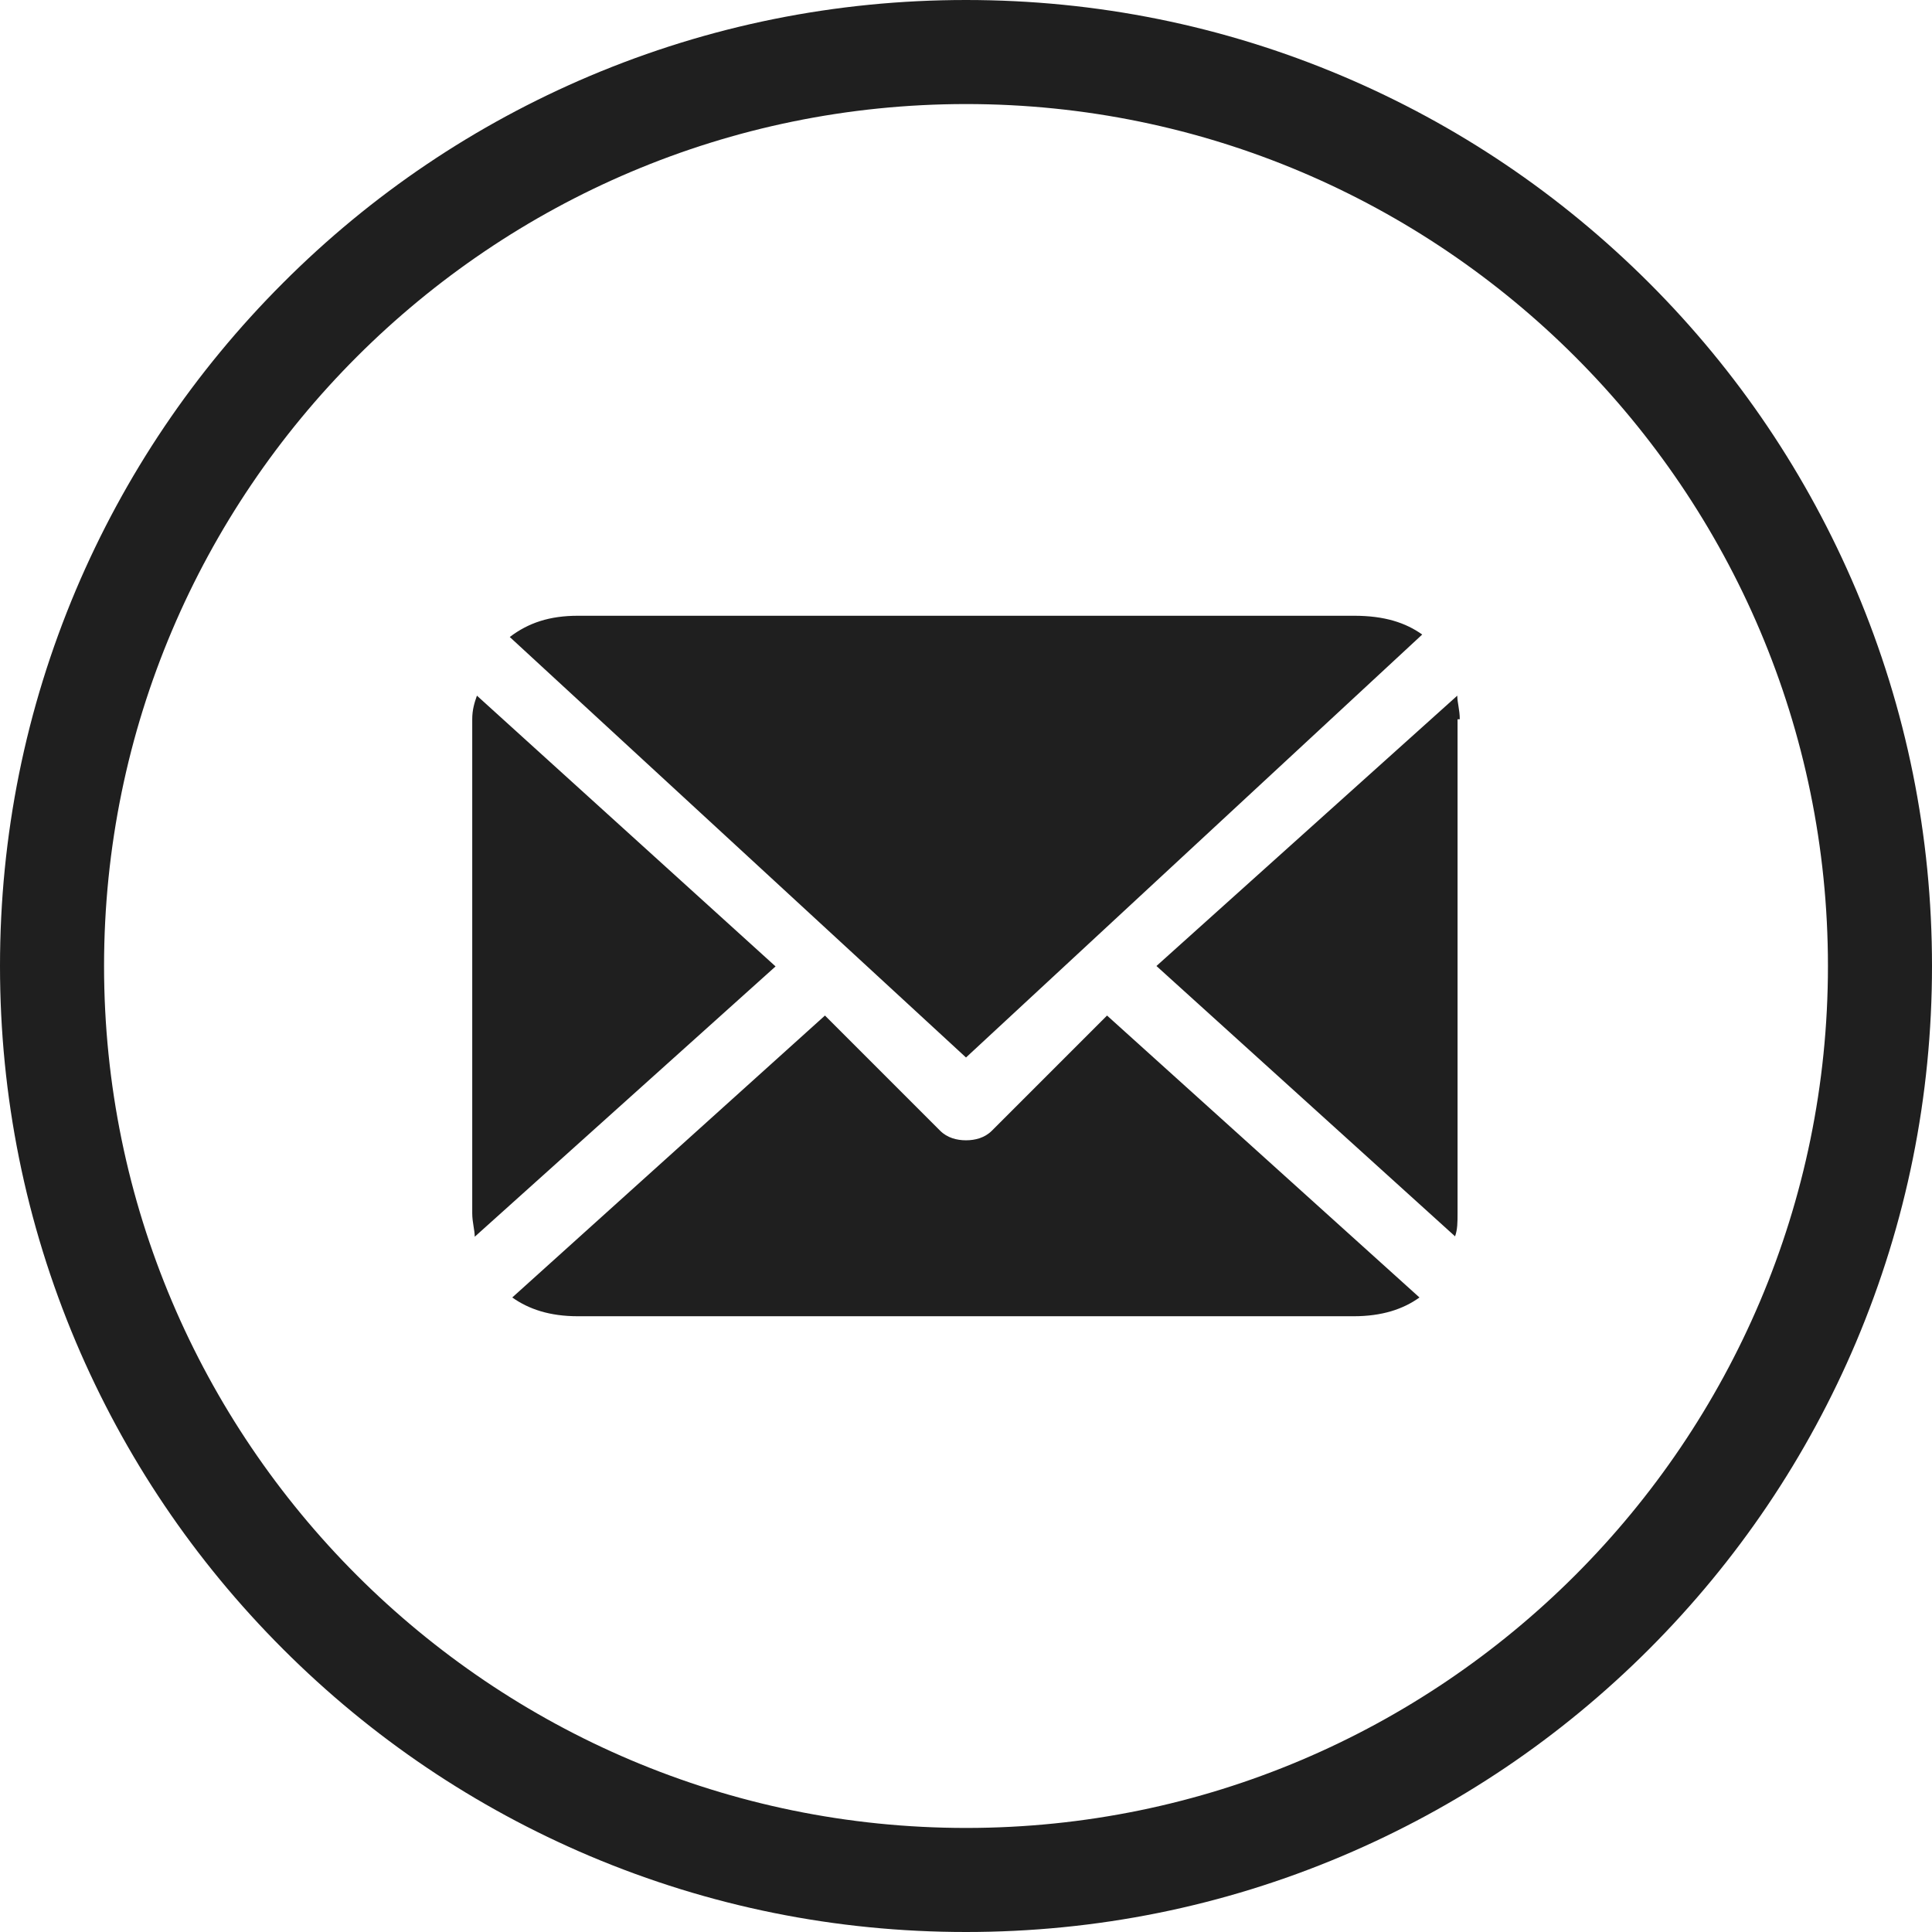 <?xml version="1.0" encoding="UTF-8"?>
<svg width="14px" height="14px" viewBox="0 0 14 14" version="1.1" xmlns="http://www.w3.org/2000/svg" xmlns:xlink="http://www.w3.org/1999/xlink">
    <title>邮箱 (1)</title>
    <g id="页面-1" stroke="none" stroke-width="1" fill="none" fill-rule="evenodd">
        <g id="科技创新-科研动态" transform="translate(-297, -12)" fill="#1F1F1F" fill-rule="nonzero">
            <g id="编组-4" transform="translate(0, 12)">
                <g id="邮箱-(1)" transform="translate(297, 0)">
                    <path d="M13.45,4.275 C13.097,3.442 12.593,2.693 11.95,2.05 C11.307,1.408 10.559,0.903 9.725,0.55 C8.862,0.185 7.945,0 7,0 C6.056,0 5.139,0.185 4.275,0.55 C3.442,0.903 2.693,1.407 2.051,2.05 C1.408,2.693 0.903,3.442 0.55,4.275 C0.185,5.139 -3.8572131e-16,6.055 -3.8572131e-16,7 C-3.8572131e-16,7.945 0.185,8.862 0.55,9.725 C0.903,10.558 1.408,11.307 2.051,11.95 C2.693,12.592 3.442,13.097 4.275,13.45 C5.139,13.815 6.055,14 7,14 C7.945,14 8.862,13.815 9.725,13.45 C10.559,13.097 11.307,12.593 11.95,11.95 C12.592,11.307 13.097,10.558 13.45,9.725 C13.815,8.861 14,7.945 14,7 C14,6.055 13.815,5.139 13.45,4.275 Z M7.001,13.246 C3.556,13.246 0.754,10.445 0.754,7 C0.754,3.556 3.556,0.754 7.001,0.754 C10.444,0.754 13.246,3.556 13.246,7 C13.246,10.444 10.444,13.246 7.001,13.246 Z M10.578,5.212 C10.578,5.143 10.56,5.092 10.56,5.041 L8.38,7 L10.544,8.959 C10.562,8.908 10.562,8.857 10.562,8.788 L10.562,5.212 L10.578,5.212 Z M7,7.663 L10.306,4.598 C10.186,4.513 10.035,4.462 9.812,4.462 L4.188,4.462 C3.983,4.462 3.829,4.513 3.694,4.616 L7,7.663 Z M8.022,7.359 L7.187,8.194 C7.136,8.245 7.067,8.263 7,8.263 C6.933,8.263 6.864,8.245 6.813,8.194 L6.813,8.194 L6.813,8.194 L5.978,7.359 L3.712,9.402 C3.832,9.487 3.983,9.538 4.188,9.538 L9.809,9.538 C10.014,9.538 10.168,9.487 10.286,9.402 L8.022,7.359 Z M3.456,5.041 C3.438,5.092 3.422,5.143 3.422,5.212 L3.422,8.79 C3.422,8.859 3.44,8.911 3.44,8.962 L5.62,7.003 L3.456,5.041 Z" id="形状"></path>
                </g>
            </g>
        </g>
    </g>
</svg>